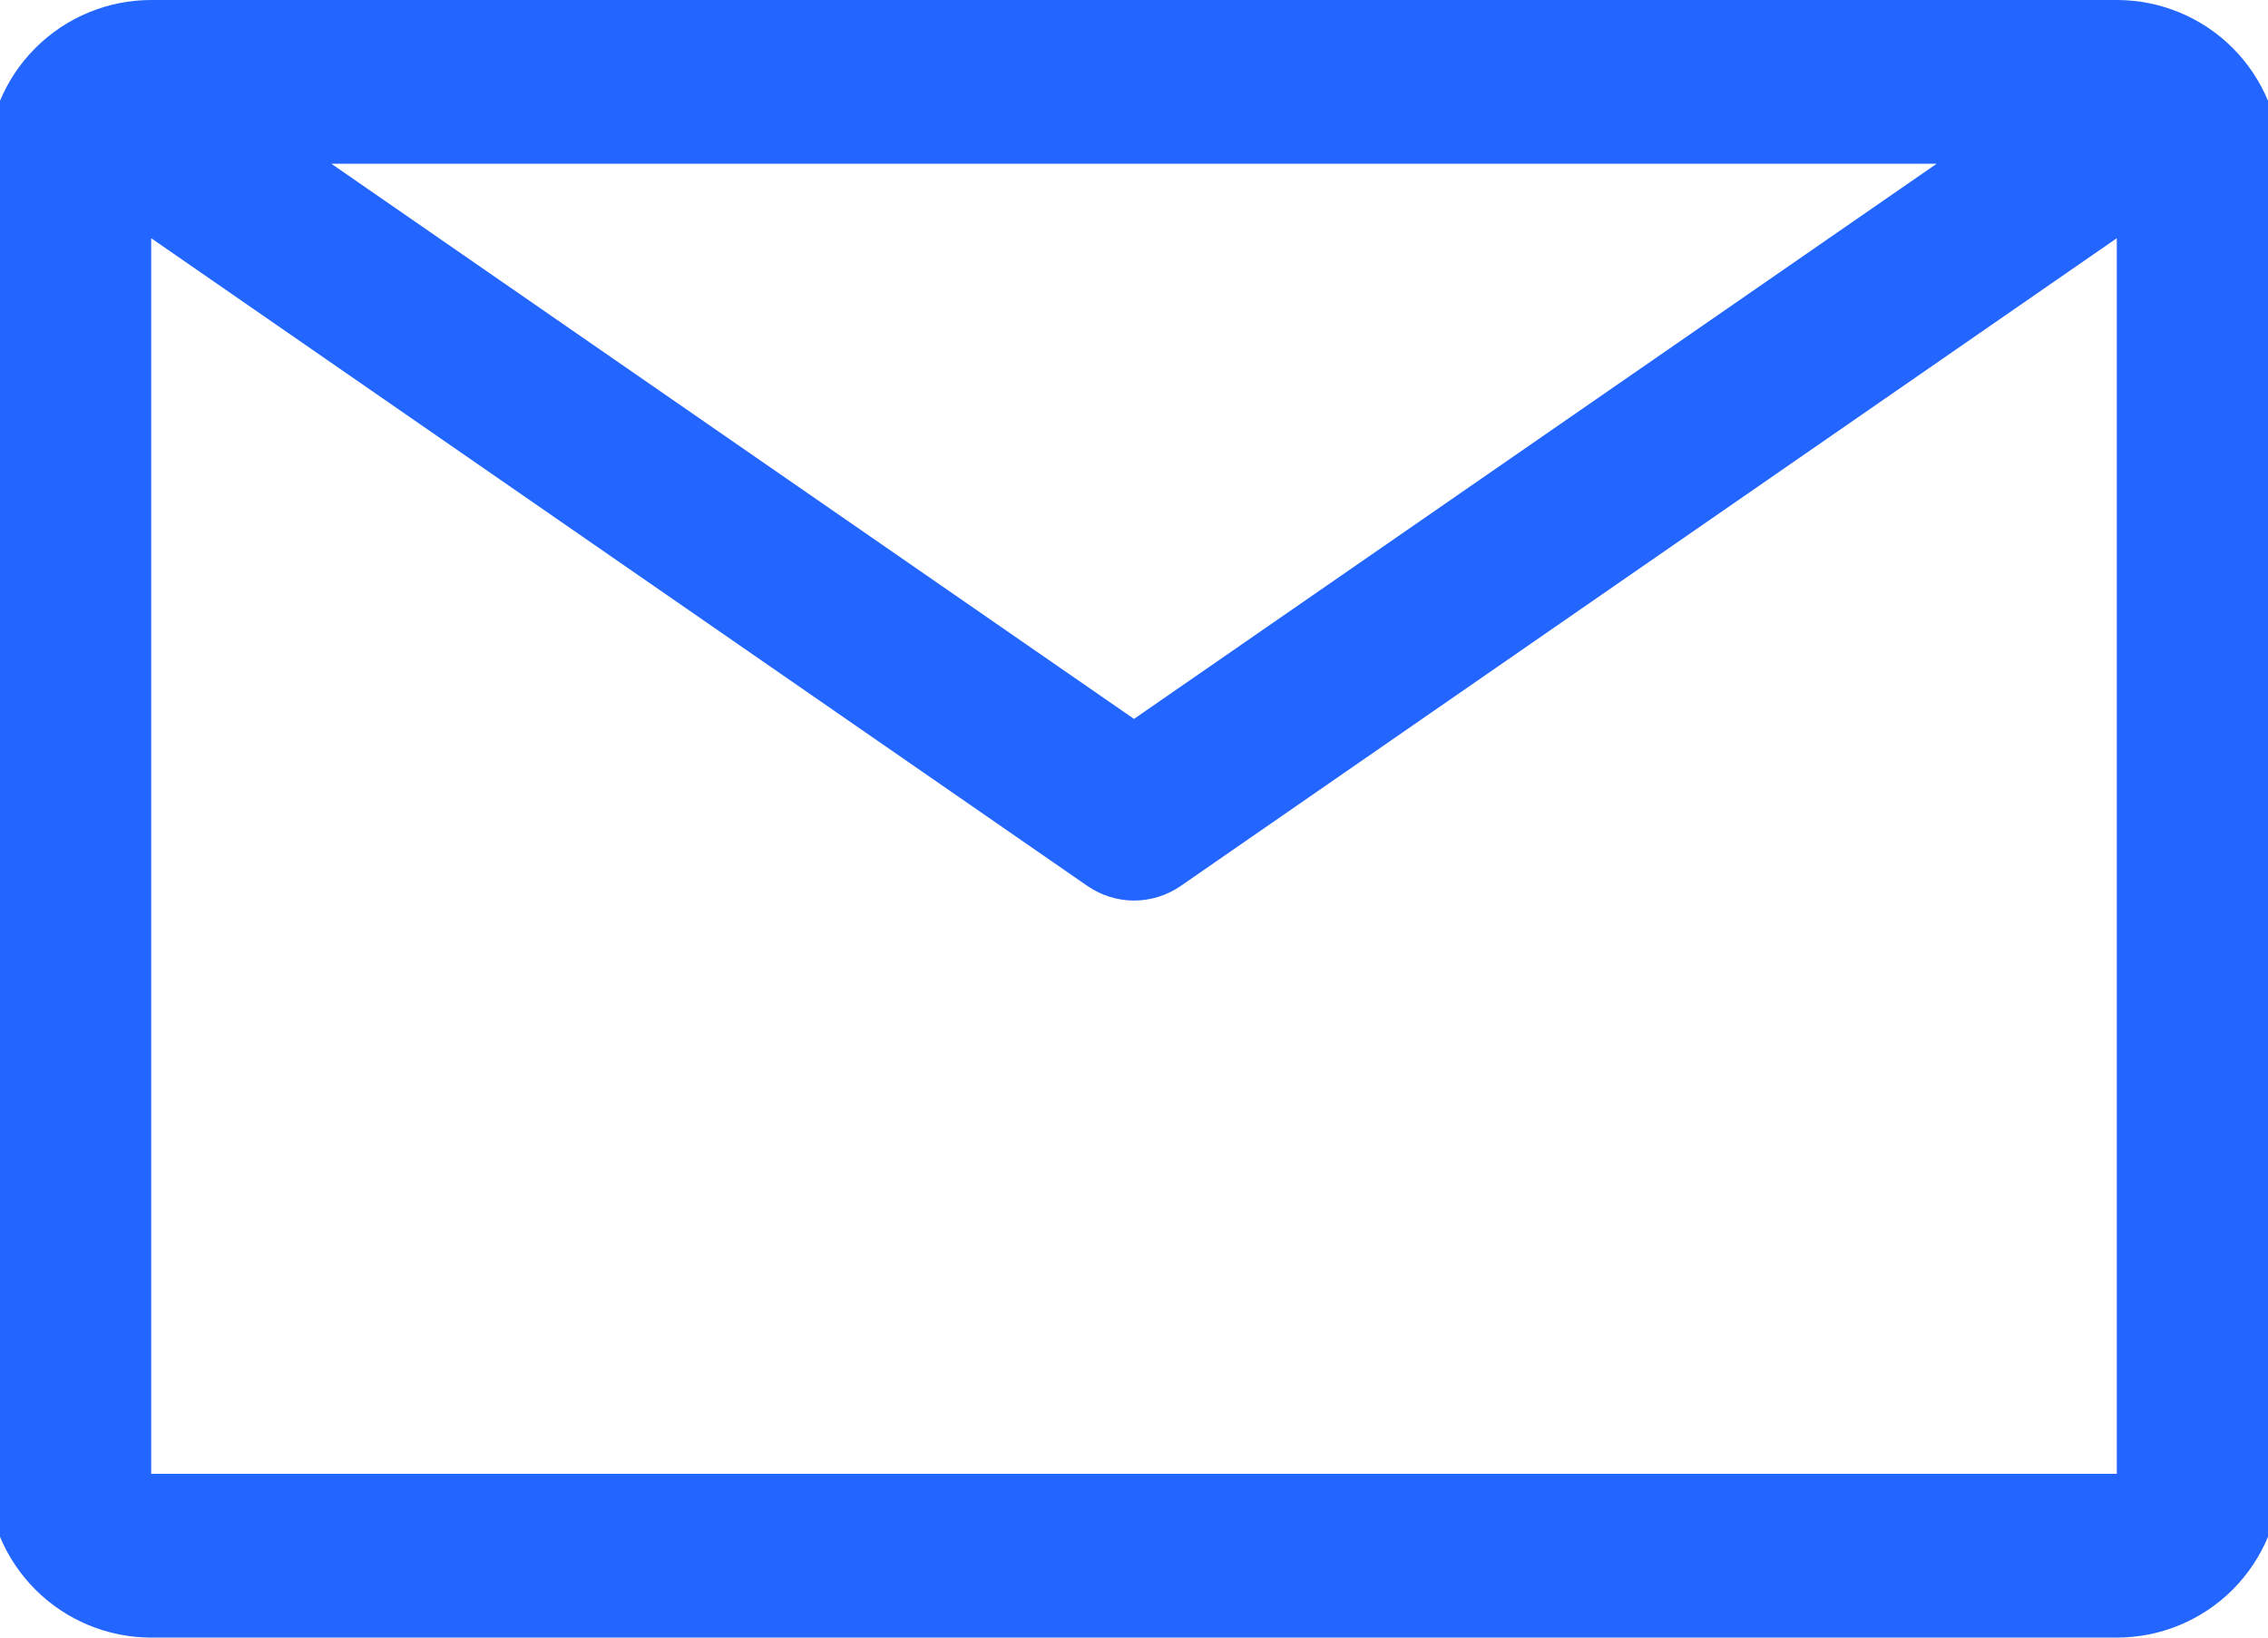 <svg width="18" height="13" viewBox="0 0 18 13" fill="none" xmlns="http://www.w3.org/2000/svg">
<path d="M16.8 0H1.2C0.856 0 0.525 0.137 0.281 0.381C0.037 0.625 -0.1 0.955 -0.1 1.3V11.7C-0.1 12.045 0.037 12.375 0.281 12.619C0.525 12.863 0.856 13 1.2 13H16.8C17.145 13 17.476 12.863 17.72 12.619C17.963 12.375 18.1 12.045 18.1 11.7V1.3C18.1 0.955 17.963 0.625 17.72 0.381C17.476 0.137 17.145 0 16.8 0ZM15.37 1.3L9 5.707L2.63 1.3H15.37ZM1.2 11.7V1.891L8.63 7.033C8.739 7.108 8.868 7.149 9 7.149C9.133 7.149 9.262 7.108 9.371 7.033L16.8 1.891V11.7H1.2Z" fill="#2266FF"/>
</svg>
